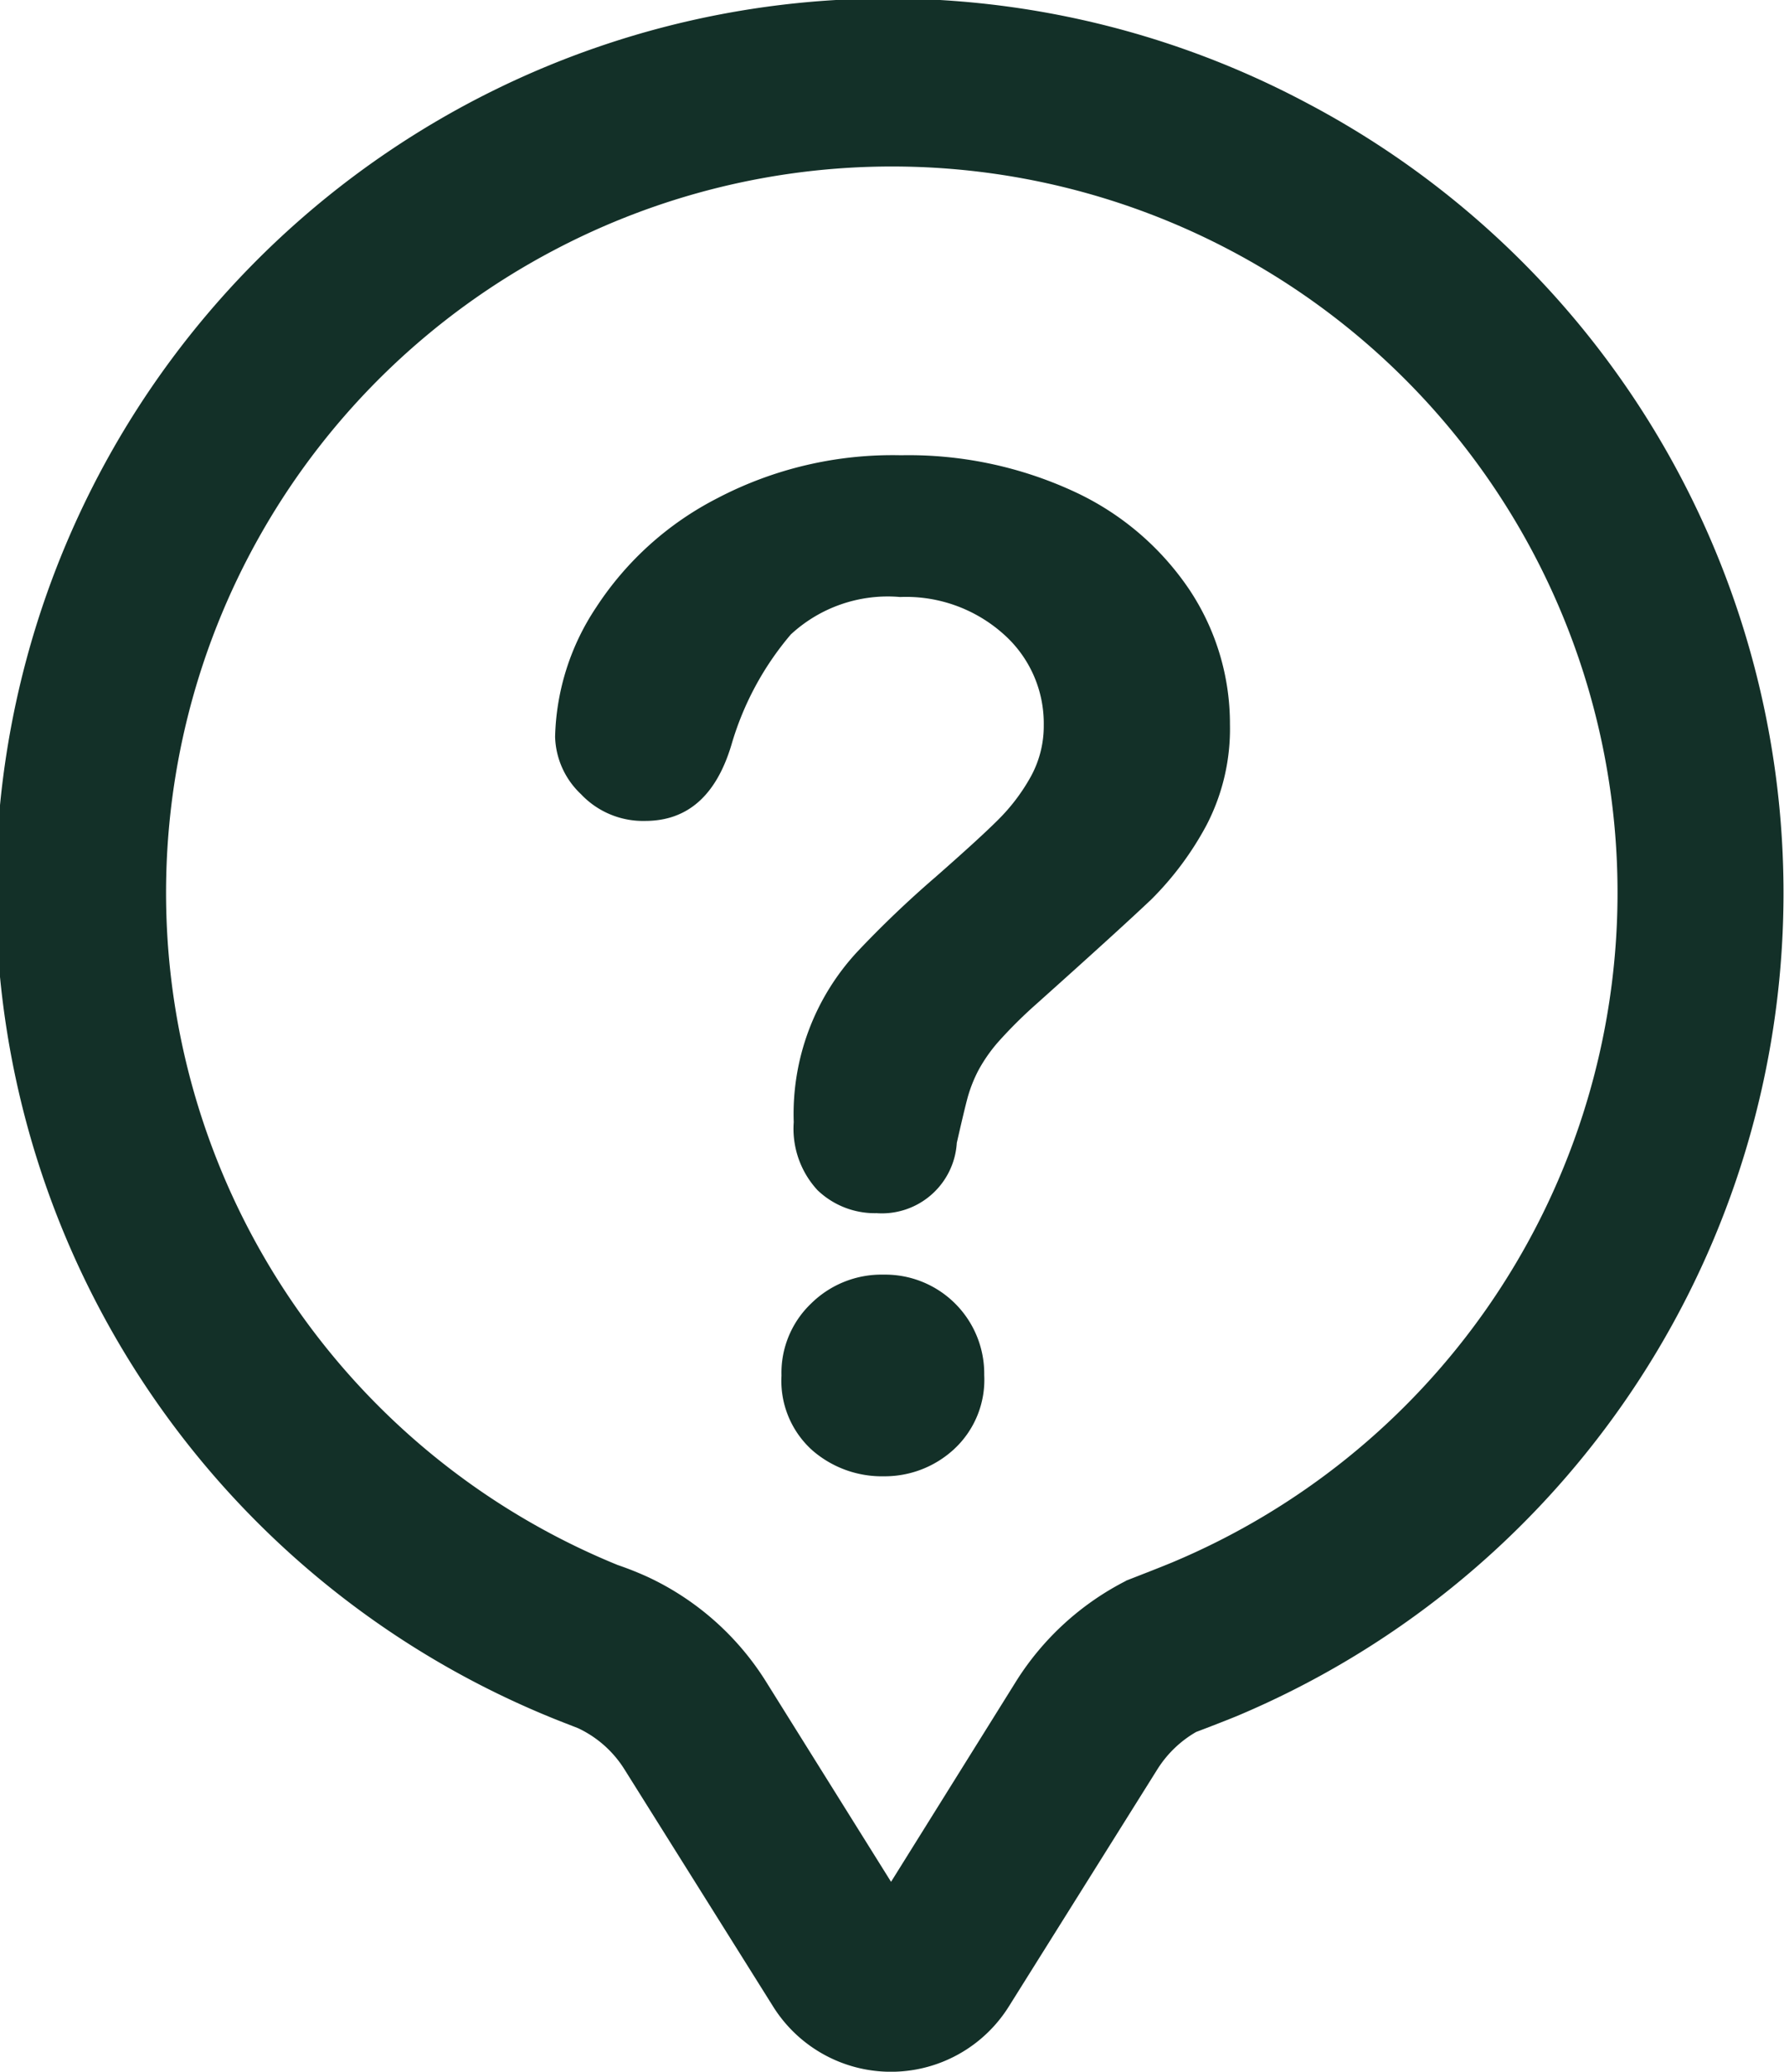 <svg id="inquire" xmlns="http://www.w3.org/2000/svg" xmlns:xlink="http://www.w3.org/1999/xlink" width="10.339" height="12" viewBox="0 0 10.339 12">
  <defs>
    <clipPath id="clip-path">
      <rect id="Rectangle_98" data-name="Rectangle 98" width="10.339" height="12" fill="#133028"/>
    </clipPath>
  </defs>
  <g id="Group_81" data-name="Group 81" clip-path="url(#clip-path)">
    <path id="Path_163" data-name="Path 163" d="M7.58.6A5.17,5.17,0,1,0,3.25,9.971l.1.039a.636.636,0,0,1,.268.237l.863,1.376a.806.806,0,0,0,1.365,0l.861-1.374a.646.646,0,0,1,.225-.217q.117-.044.231-.09A5.171,5.171,0,0,0,7.58.6M6.525,9.157a1.621,1.621,0,0,0-.634.578L5.164,10.9,4.436,9.735a1.612,1.612,0,0,0-.68-.6,1.891,1.891,0,0,0-.176-.07A4.205,4.205,0,0,1,3.209,1.45a4.2,4.2,0,0,1,3.921,0,4.206,4.206,0,0,1-.337,7.6c-.07.029-.14.056-.268.106" fill="#133028"/>
    <path id="Path_164" data-name="Path 164" d="M3.217,4.27a1.409,1.409,0,0,1,.238-.752,1.834,1.834,0,0,1,.7-.631,2.188,2.188,0,0,1,1.067-.25,2.283,2.283,0,0,1,1,.209,1.626,1.626,0,0,1,.67.568,1.4,1.4,0,0,1,.236.782,1.208,1.208,0,0,1-.135.582,1.811,1.811,0,0,1-.32.431Q6.482,5.39,6,5.821a2.66,2.66,0,0,0-.213.212A.9.9,0,0,0,5.67,6.2a.813.813,0,0,0-.061.153c-.014.051-.035.14-.064.267a.435.435,0,0,1-.465.407.48.48,0,0,1-.342-.133A.524.524,0,0,1,4.6,6.5a1.38,1.38,0,0,1,.371-.99,6.086,6.086,0,0,1,.453-.432c.166-.146.287-.256.361-.33A1.111,1.111,0,0,0,5.973,4.5a.608.608,0,0,0,.076-.3.69.69,0,0,0-.233-.527.848.848,0,0,0-.6-.215.827.827,0,0,0-.633.217,1.73,1.73,0,0,0-.344.639q-.132.441-.5.441A.494.494,0,0,1,3.367,4.6a.474.474,0,0,1-.15-.334M5.123,8.551A.614.614,0,0,1,4.707,8.4a.541.541,0,0,1-.178-.432A.555.555,0,0,1,4.7,7.551a.581.581,0,0,1,.422-.168.574.574,0,0,1,.582.582.547.547,0,0,1-.176.43.592.592,0,0,1-.406.156" fill="#133028"/>
  </g>
</svg>
